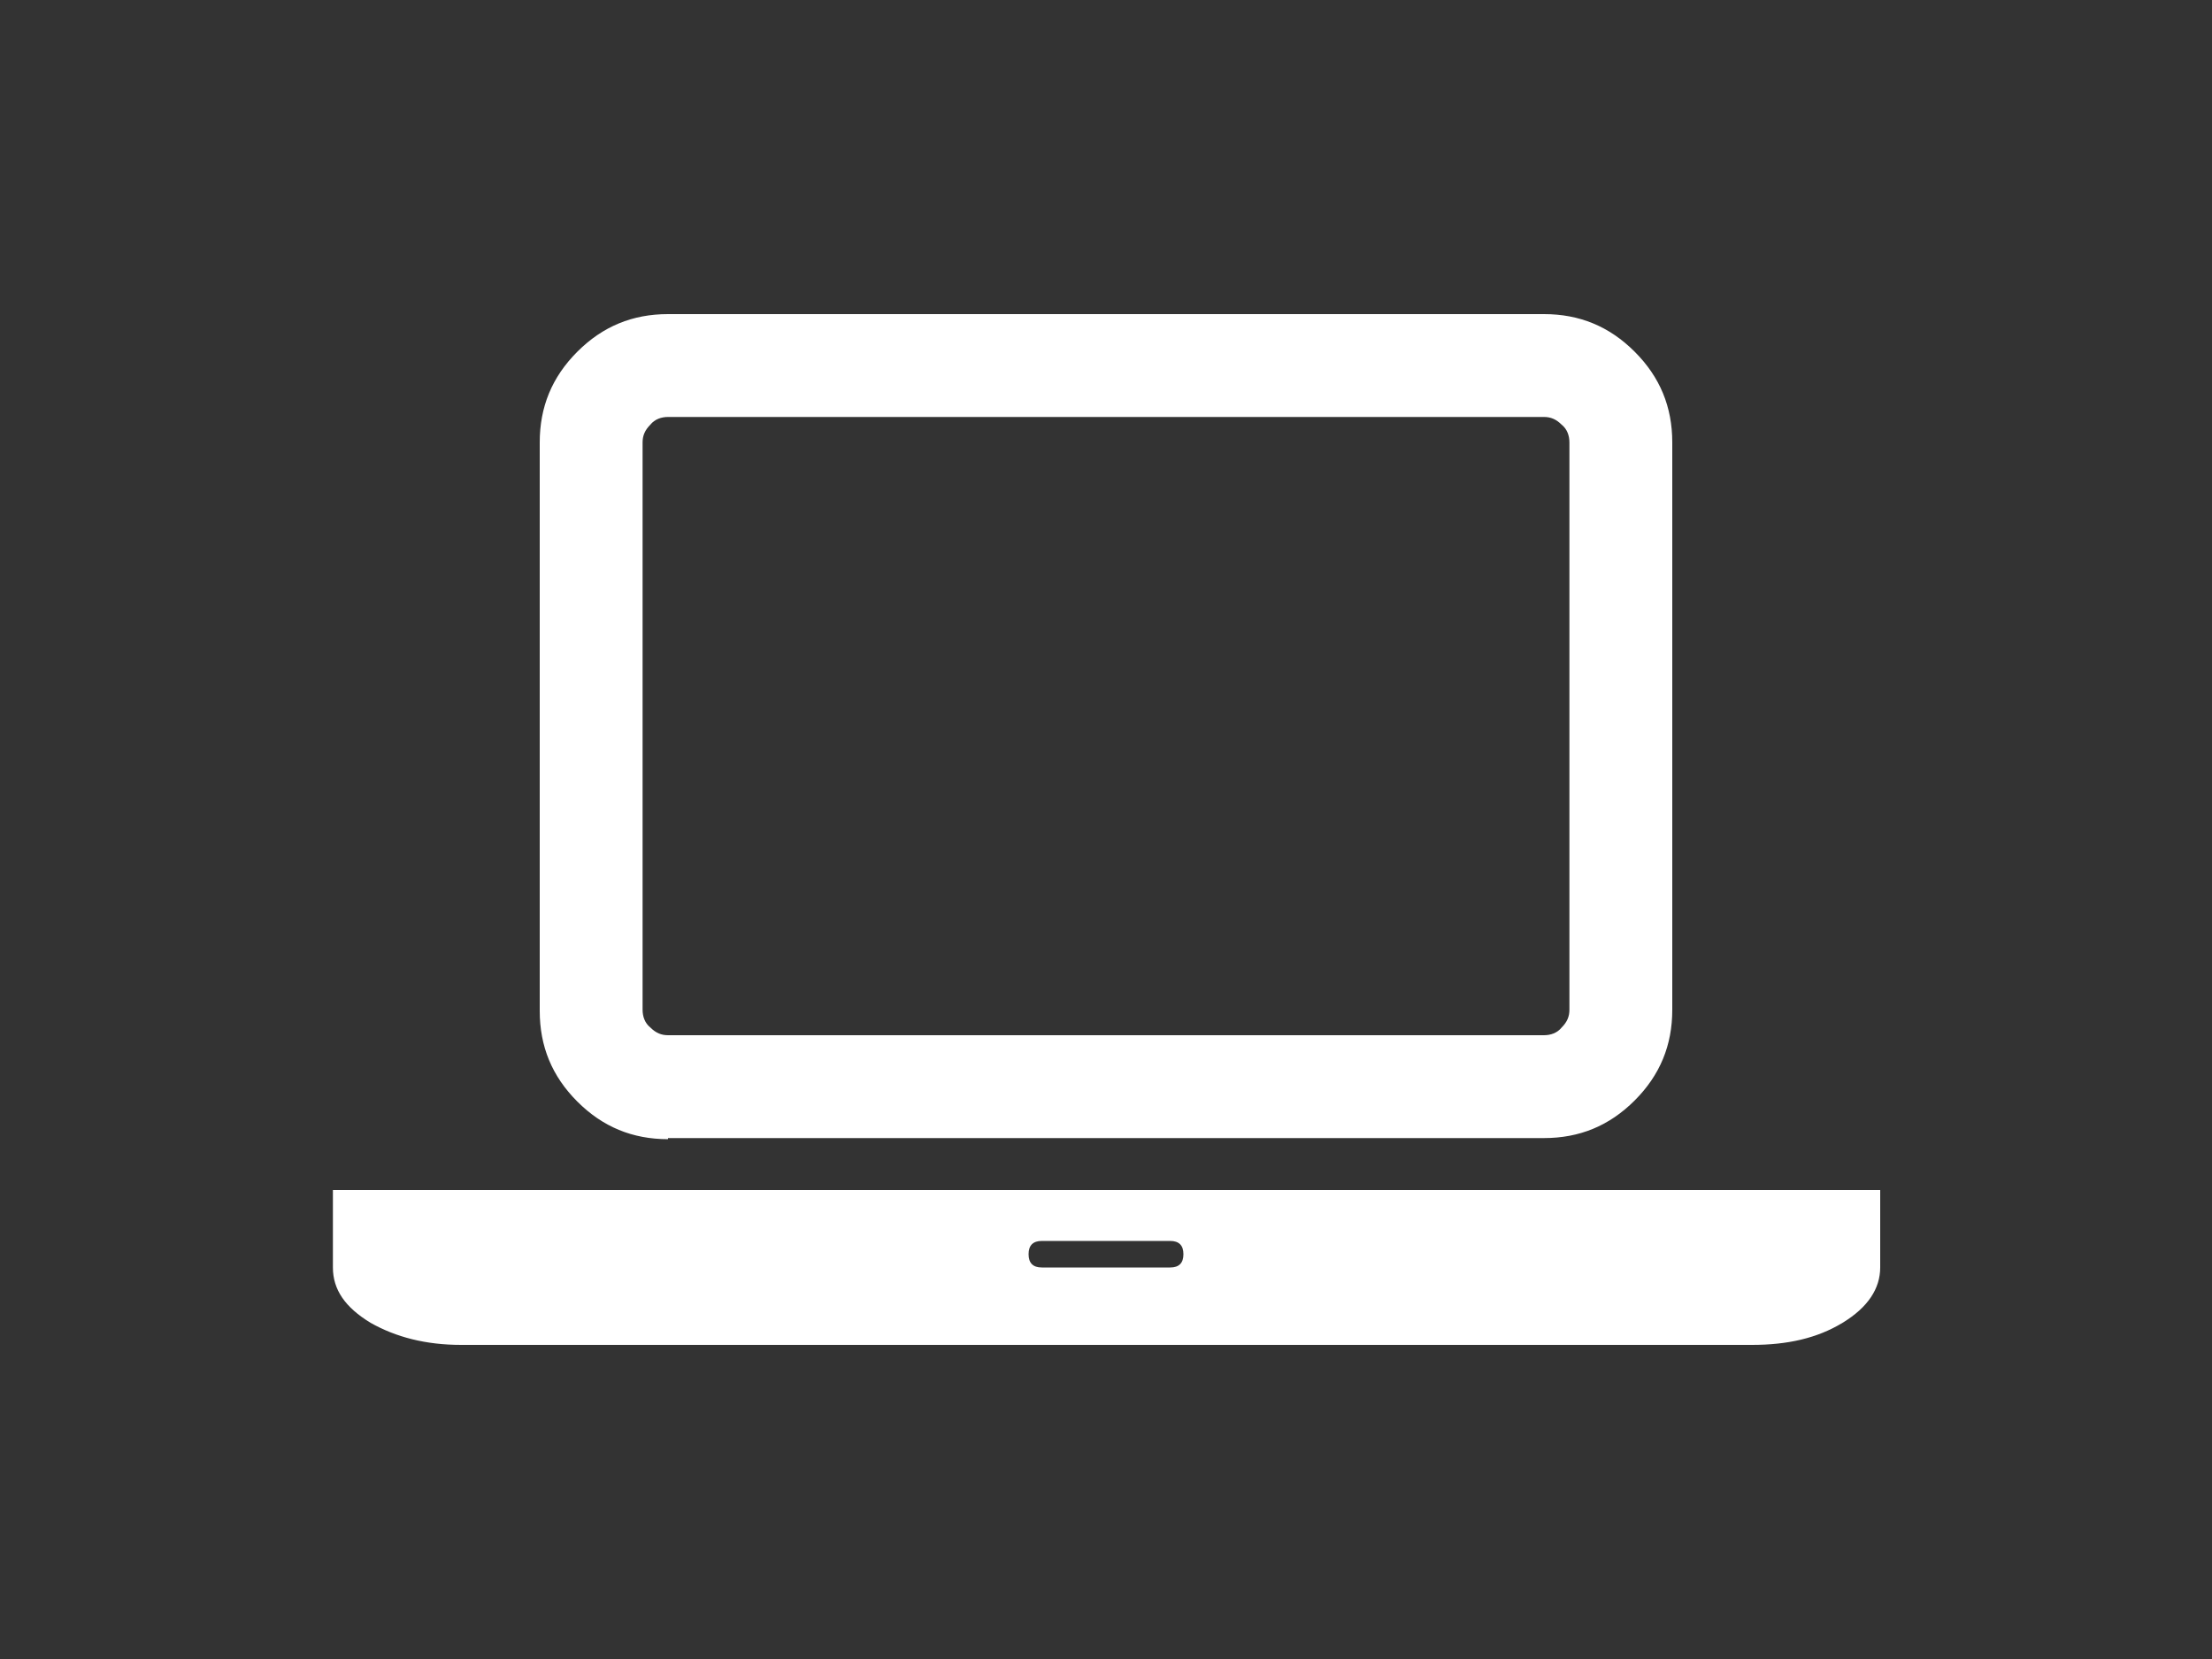 <?xml version="1.0" encoding="utf-8"?>
<!-- Generator: Adobe Illustrator 27.3.1, SVG Export Plug-In . SVG Version: 6.00 Build 0)  -->
<svg version="1.1" id="Capa_1" xmlns="http://www.w3.org/2000/svg" xmlns:xlink="http://www.w3.org/1999/xlink" x="0px" y="0px"
	 viewBox="0 0 200 150" style="enable-background:new 0 0 200 150;" xml:space="preserve">
<rect x="0" y="0" width="200" height="150" fill="#333333" stroke="none"/>
<style type="text/css">
	.st0{fill:#FFFFFF;}
</style>
<g>
	<path class="st0" d="M158.3,107.6h11.7v7c0,1.9-1.1,3.6-3.4,5c-2.3,1.4-5,2-8.2,2H41.7c-3.2,0-5.9-0.7-8.2-2c-2.3-1.4-3.4-3-3.4-5
		v-7h11.7H158.3z M60.4,103c-3.2,0-5.9-1.1-8.2-3.4c-2.3-2.3-3.4-5-3.4-8.2V40c0-3.2,1.1-5.9,3.4-8.2c2.3-2.3,5-3.4,8.2-3.4h79.2
		c3.2,0,5.9,1.1,8.2,3.4c2.3,2.3,3.4,5,3.4,8.2v51.3c0,3.2-1.1,5.9-3.4,8.2c-2.3,2.3-5,3.4-8.2,3.4H60.4z M58.1,40v51.3
		c0,0.6,0.2,1.2,0.7,1.6c0.5,0.5,1,0.7,1.6,0.7h79.2c0.6,0,1.2-0.2,1.6-0.7c0.5-0.5,0.7-1,0.7-1.6V40c0-0.6-0.2-1.2-0.7-1.6
		c-0.5-0.5-1-0.7-1.6-0.7H60.4c-0.6,0-1.2,0.2-1.6,0.7C58.3,38.9,58.1,39.4,58.1,40z M105.8,114.6c0.8,0,1.2-0.4,1.2-1.2
		s-0.4-1.2-1.2-1.2H94.2c-0.8,0-1.2,0.4-1.2,1.2s0.4,1.2,1.2,1.2H105.8z"/>
</g>
</svg>
